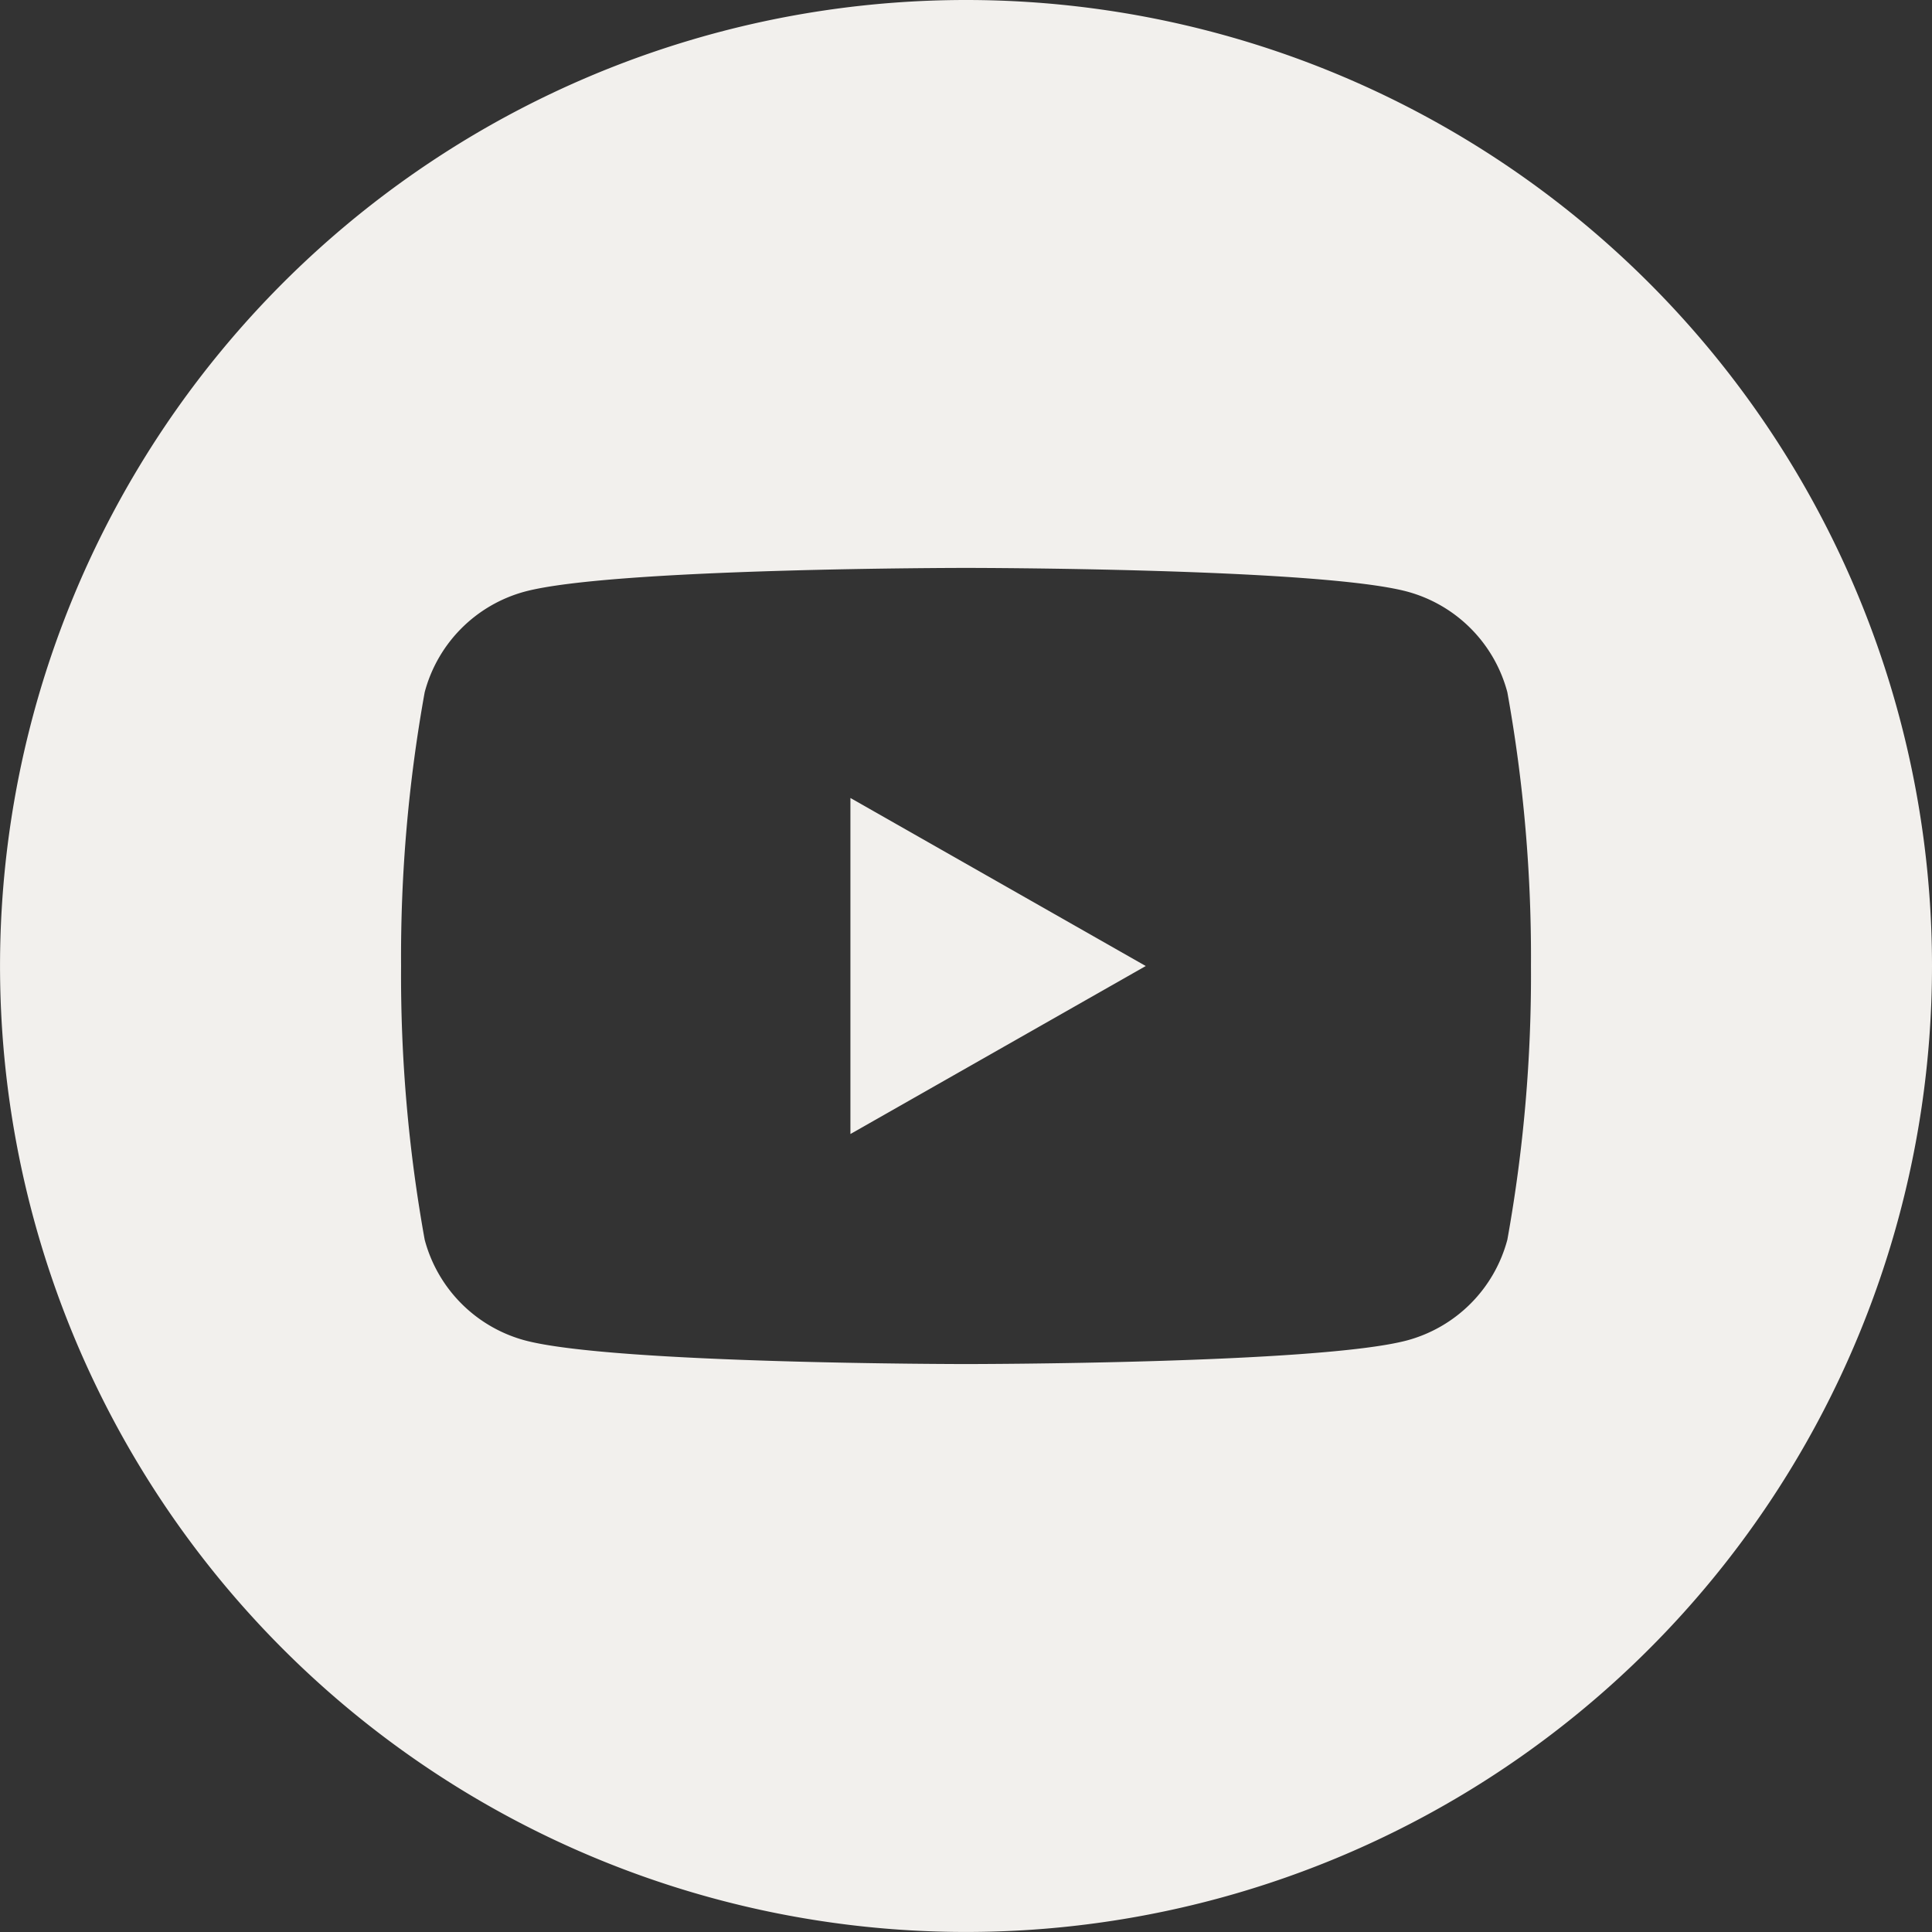 <?xml version="1.0" encoding="UTF-8"?> <svg xmlns="http://www.w3.org/2000/svg" xmlns:xlink="http://www.w3.org/1999/xlink" id="Group_183" data-name="Group 183" width="53.349" height="53.349" viewBox="0 0 53.349 53.349"><rect x="0" y="0" width="53.349" height="53.349" fill="#333333" stroke="none"/><defs><clipPath id="clip-path"><rect id="Rectangle_134" data-name="Rectangle 134" width="53.349" height="53.349" fill="#f2f0ed"></rect></clipPath></defs><path id="Path_778" data-name="Path 778" d="M29.533,36.991l8.155-4.639-8.155-4.64Z" transform="translate(-6.05 -5.677)" fill="#f2f0ed"></path><g id="Group_182" data-name="Group 182" transform="translate(0 0)"><g id="Group_181" data-name="Group 181" clip-path="url(#clip-path)"><path id="Path_779" data-name="Path 779" d="M26.675,0A26.674,26.674,0,1,0,53.349,26.675,26.675,26.675,0,0,0,26.675,0M41.623,34.233a3.922,3.922,0,0,1-2.758,2.777c-2.433.656-12.19.656-12.19.656s-9.757,0-12.19-.656a3.922,3.922,0,0,1-2.758-2.777,41.124,41.124,0,0,1-.652-7.559,41.124,41.124,0,0,1,.652-7.559,3.919,3.919,0,0,1,2.758-2.777c2.433-.656,12.19-.656,12.19-.656s9.757,0,12.19.656a3.919,3.919,0,0,1,2.758,2.777,41.124,41.124,0,0,1,.652,7.559,41.124,41.124,0,0,1-.652,7.559" transform="translate(0 0)" fill="#f2f0ed"></path></g></g></svg> 